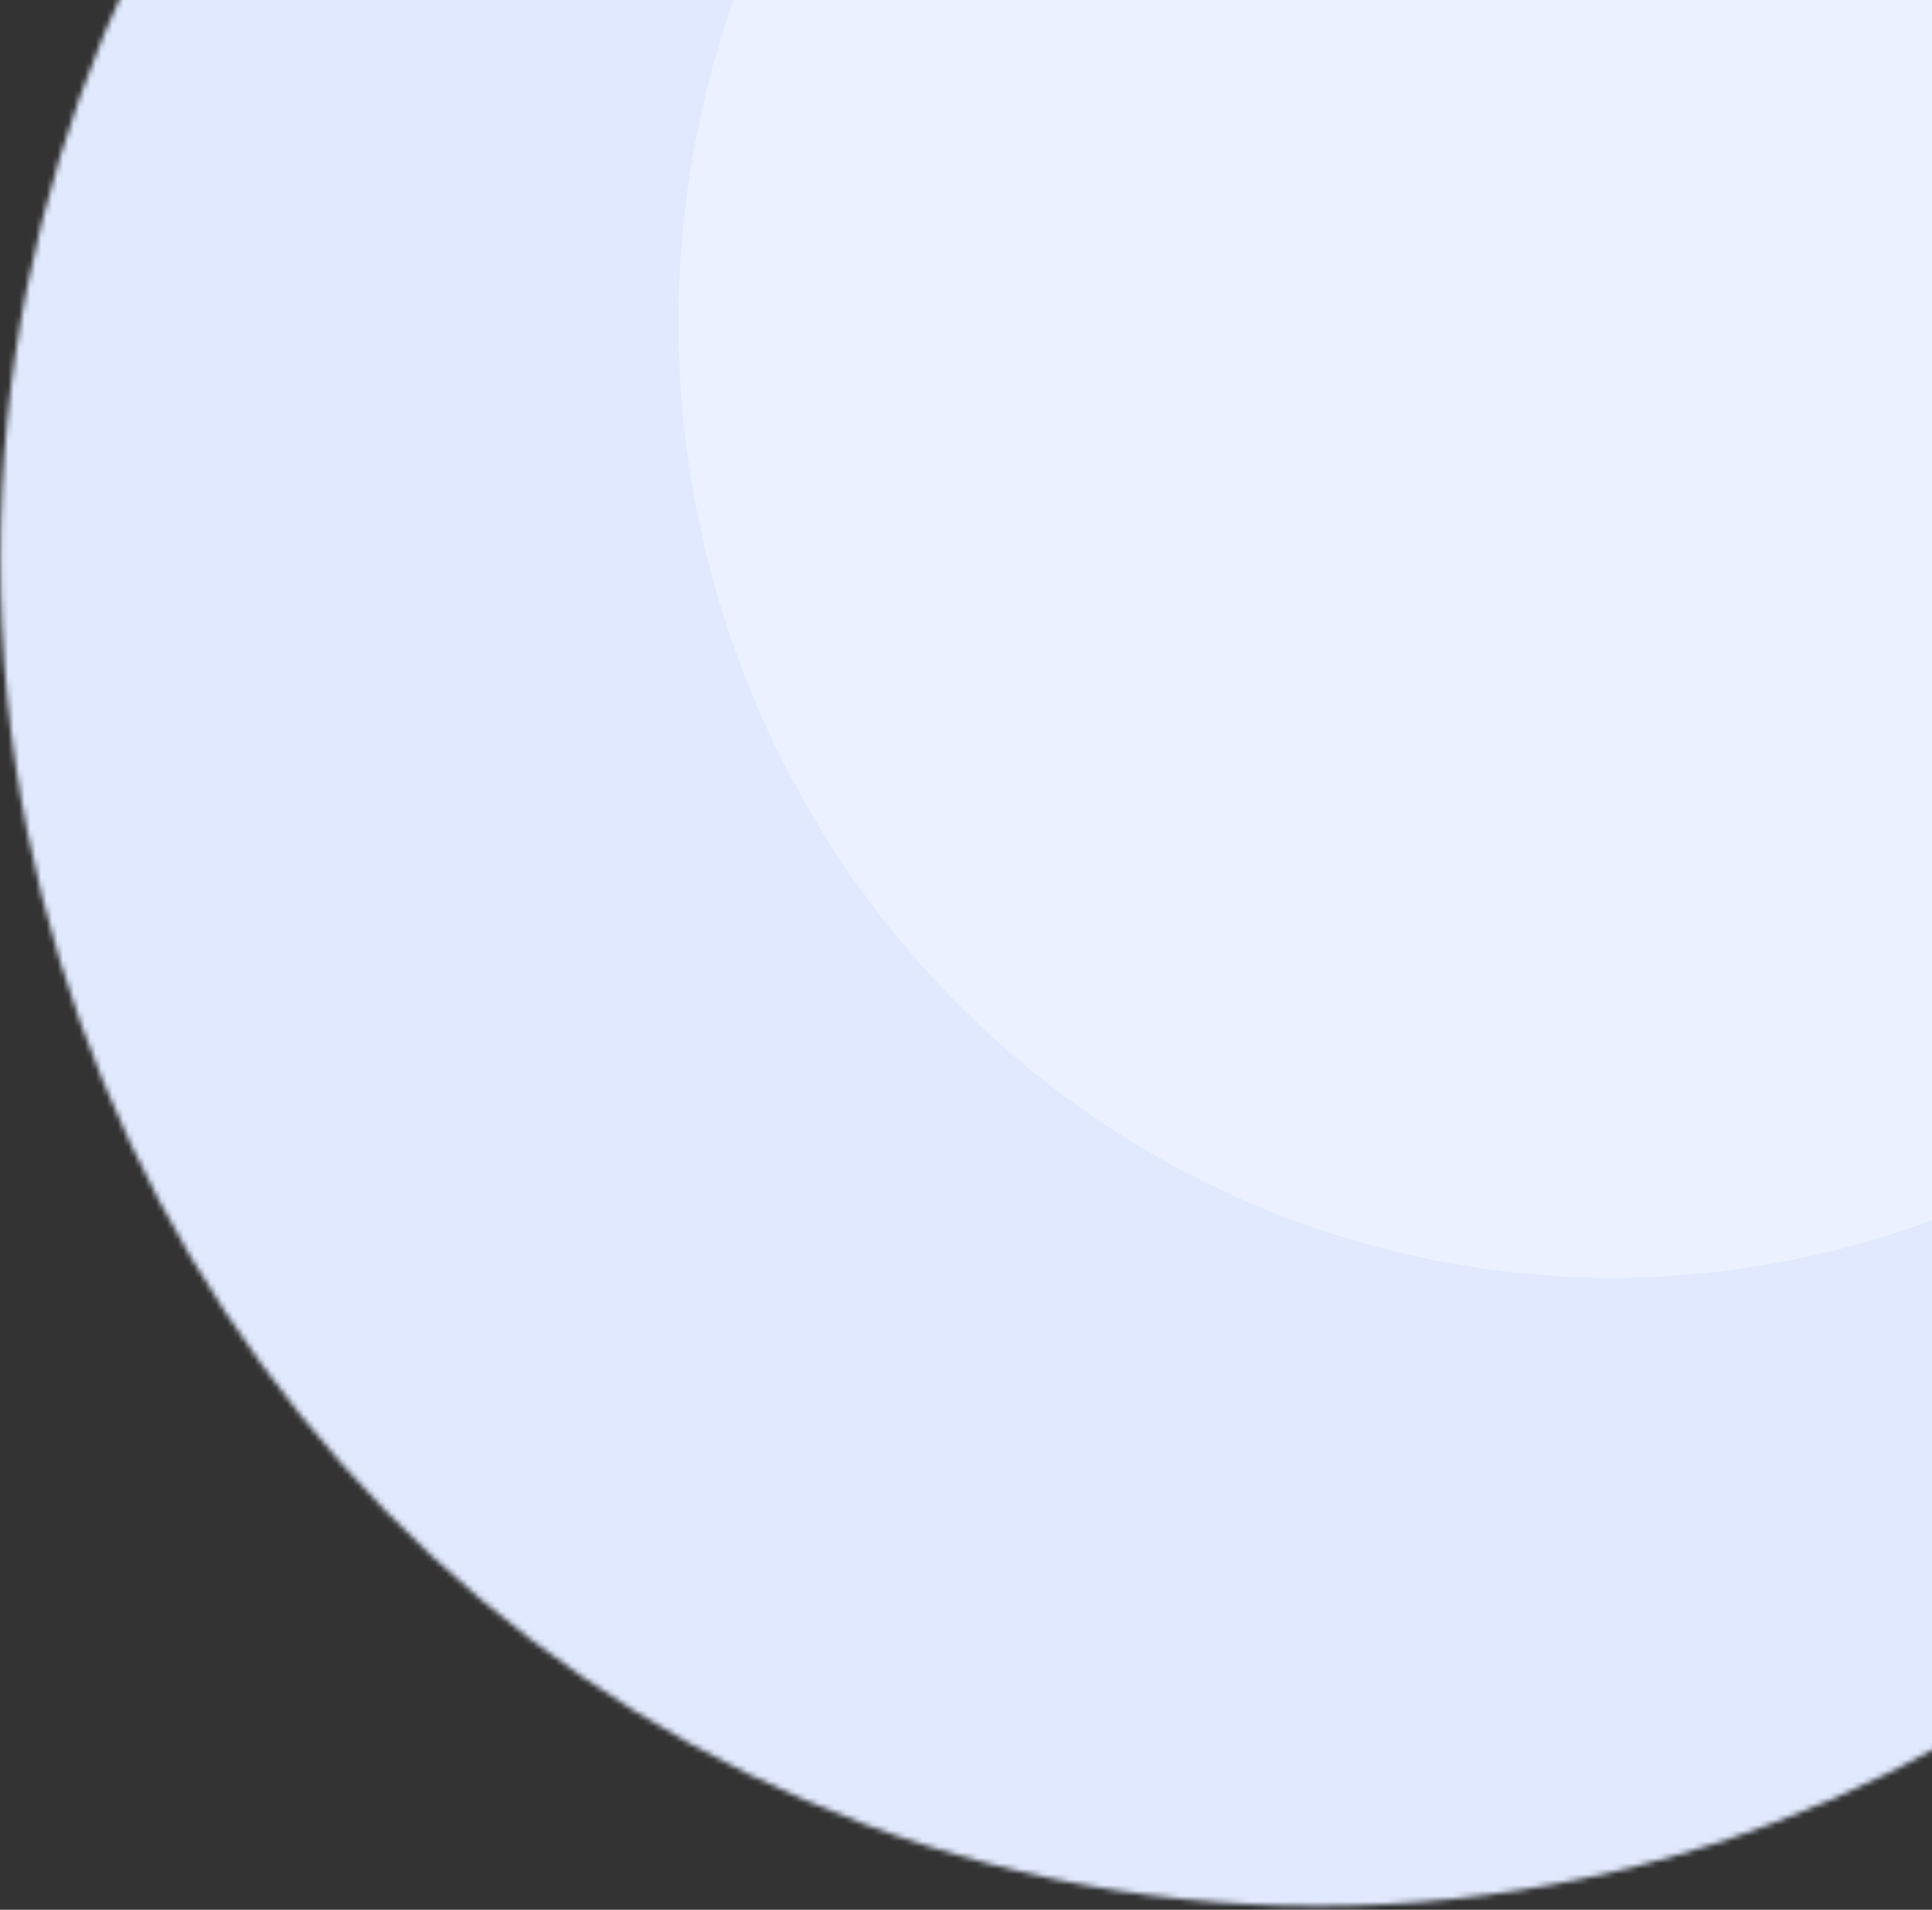 <svg width="353" height="349" viewBox="0 0 353 349" fill="none" xmlns="http://www.w3.org/2000/svg">
<rect x="0" y="0" width="353" height="349" fill="#333333" stroke="none"/>
<mask id="mask0_3405_248111" style="mask-type:alpha" maskUnits="userSpaceOnUse" x="0" y="-144" width="482" height="493">
<ellipse cx="240.695" cy="102.165" rx="240.641" ry="246.163" transform="rotate(180 240.695 102.165)" fill="#C4C4C4"/>
</mask>
<g mask="url(#mask0_3405_248111)">
<rect x="365.504" y="492.078" width="861.996" height="496" transform="rotate(180 365.504 492.078)" fill="#E0E9FD"/>
<ellipse cx="294.572" cy="58.997" rx="170.603" ry="174.519" transform="rotate(180 294.572 58.997)" fill="#EBF1FE"/>
</g>
</svg>
